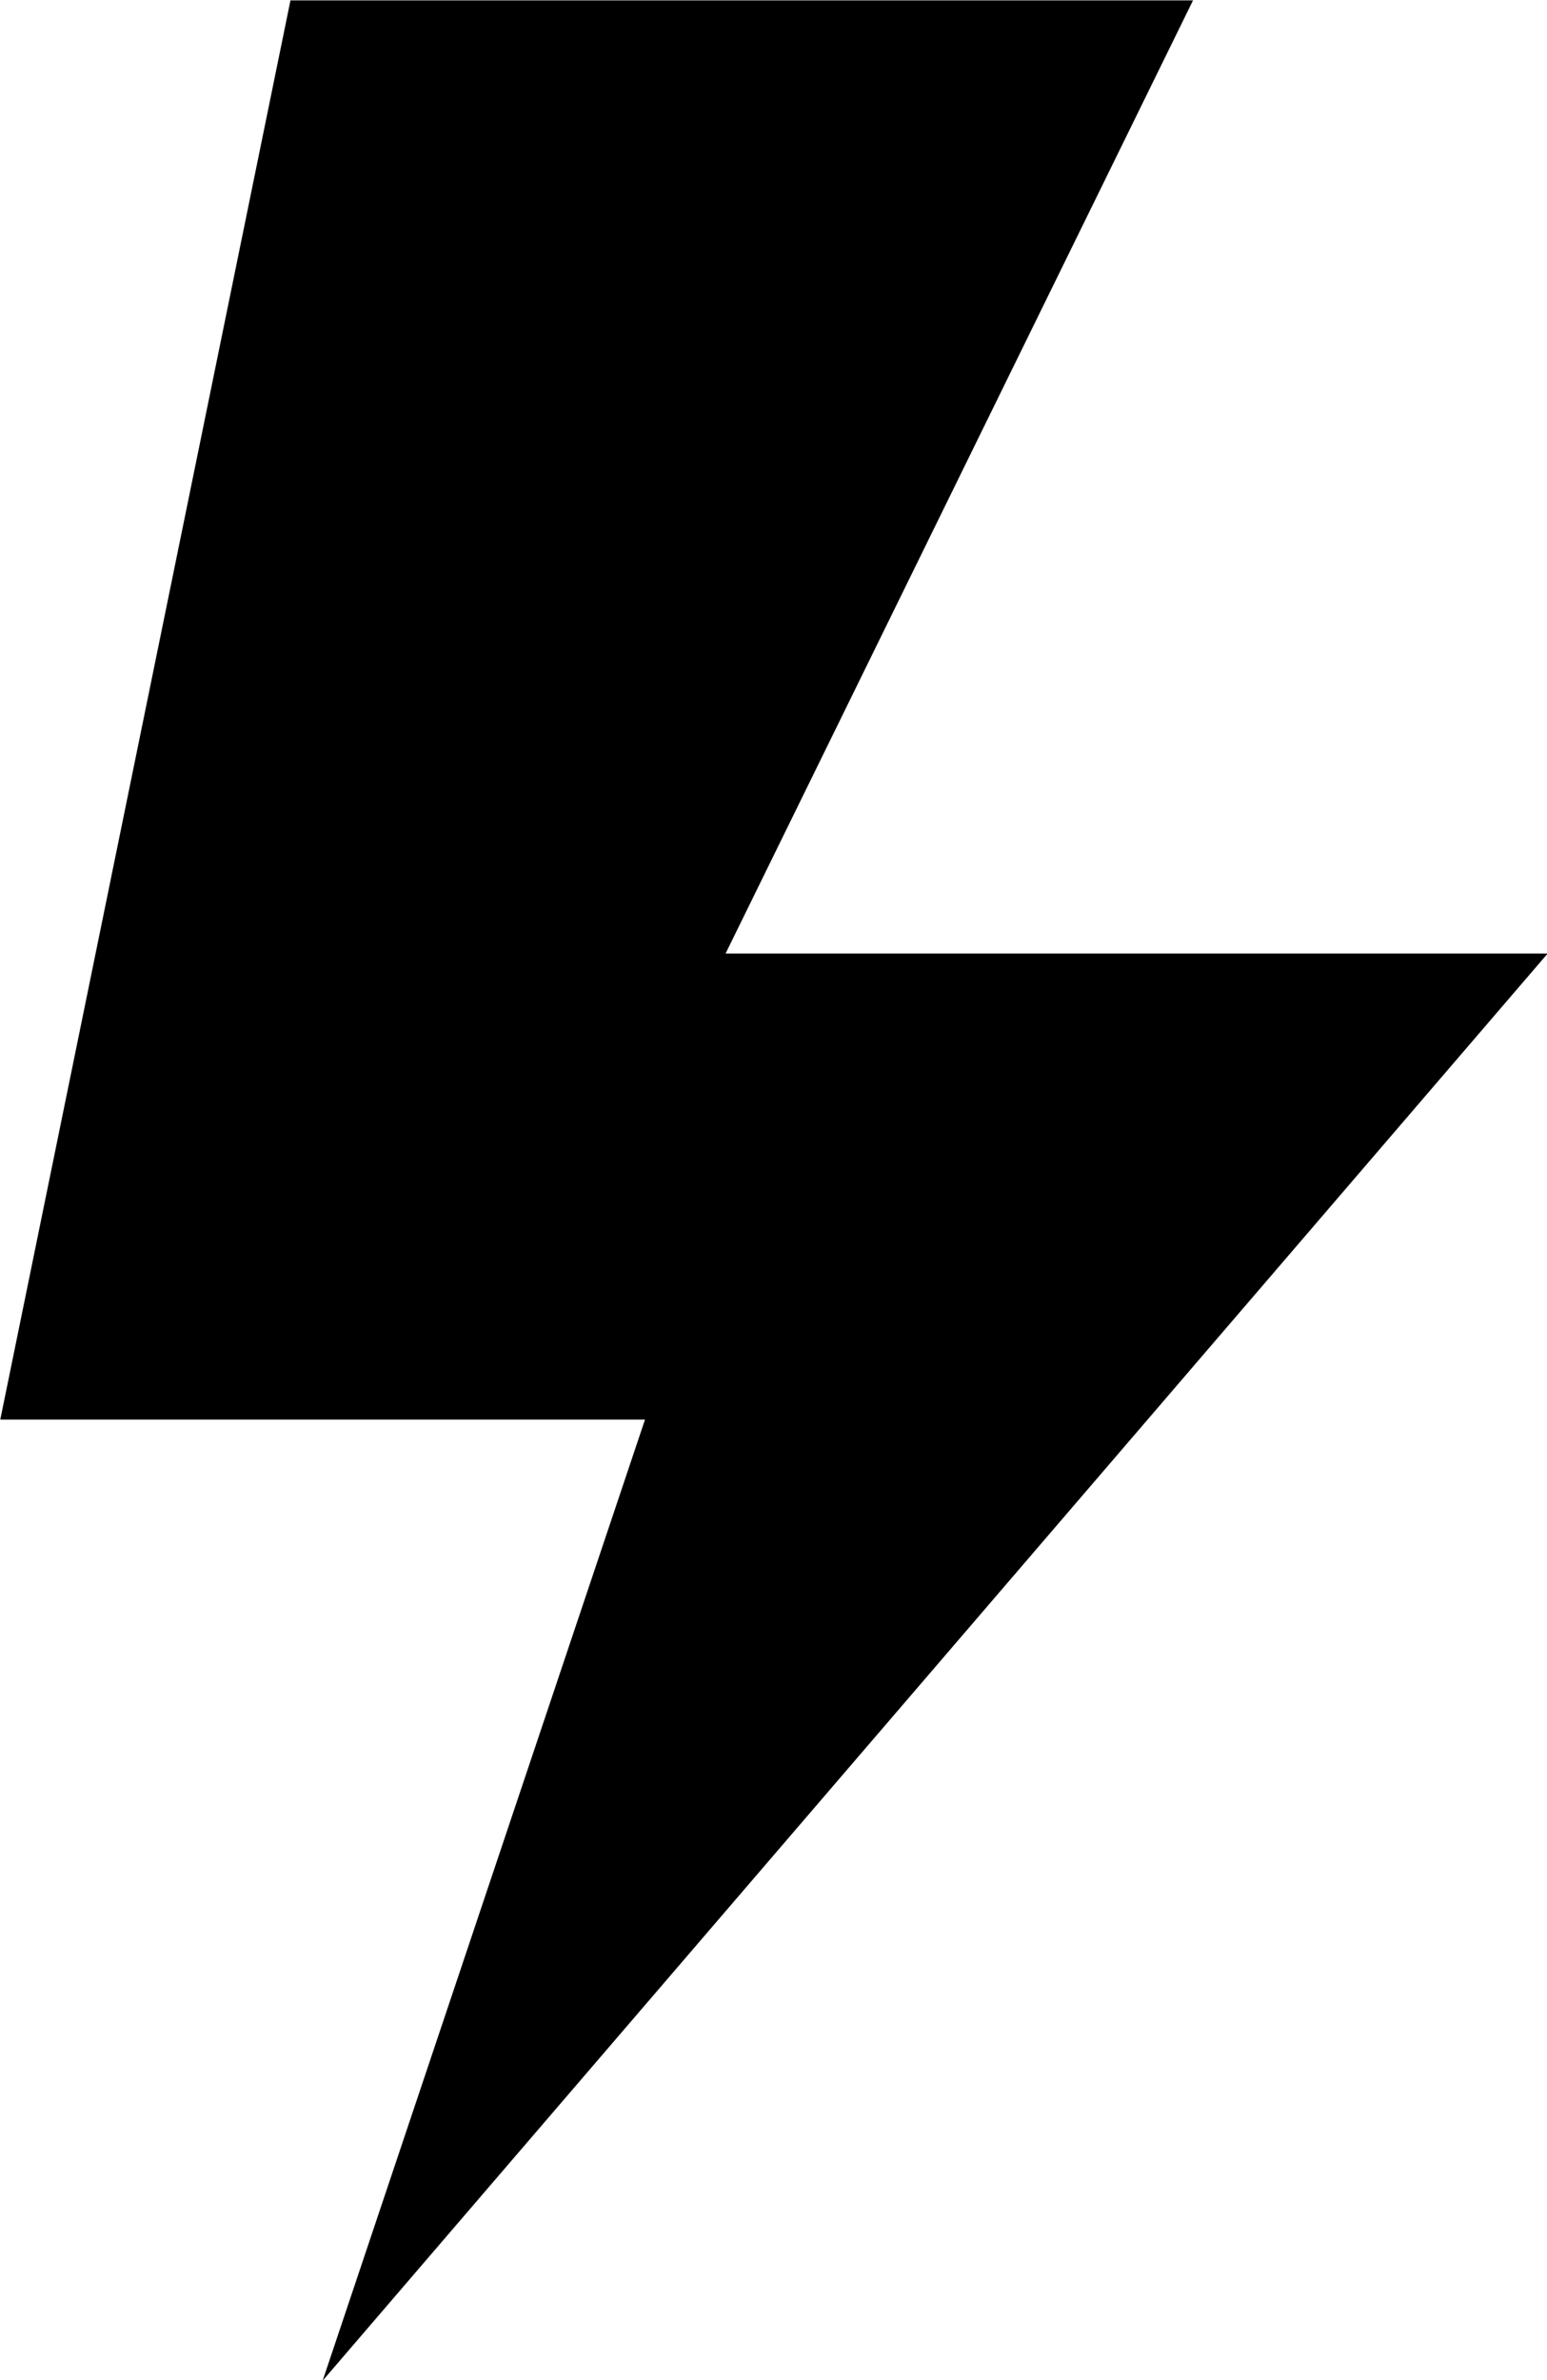 <?xml version="1.0" encoding="UTF-8" standalone="no"?><svg xmlns="http://www.w3.org/2000/svg" xmlns:xlink="http://www.w3.org/1999/xlink" fill="#000000" height="255.1" preserveAspectRatio="xMidYMid meet" version="1" viewBox="129.6 85.0 165.9 255.1" width="165.9" zoomAndPan="magnify"><g id="change1_1"><path d="M160.75 85.04L257.54 85.04 207.41 187.2 295.57 187.2 164.2 340.16 198.77 237.15 129.63 237.15z" fill="#000000"/></g></svg>